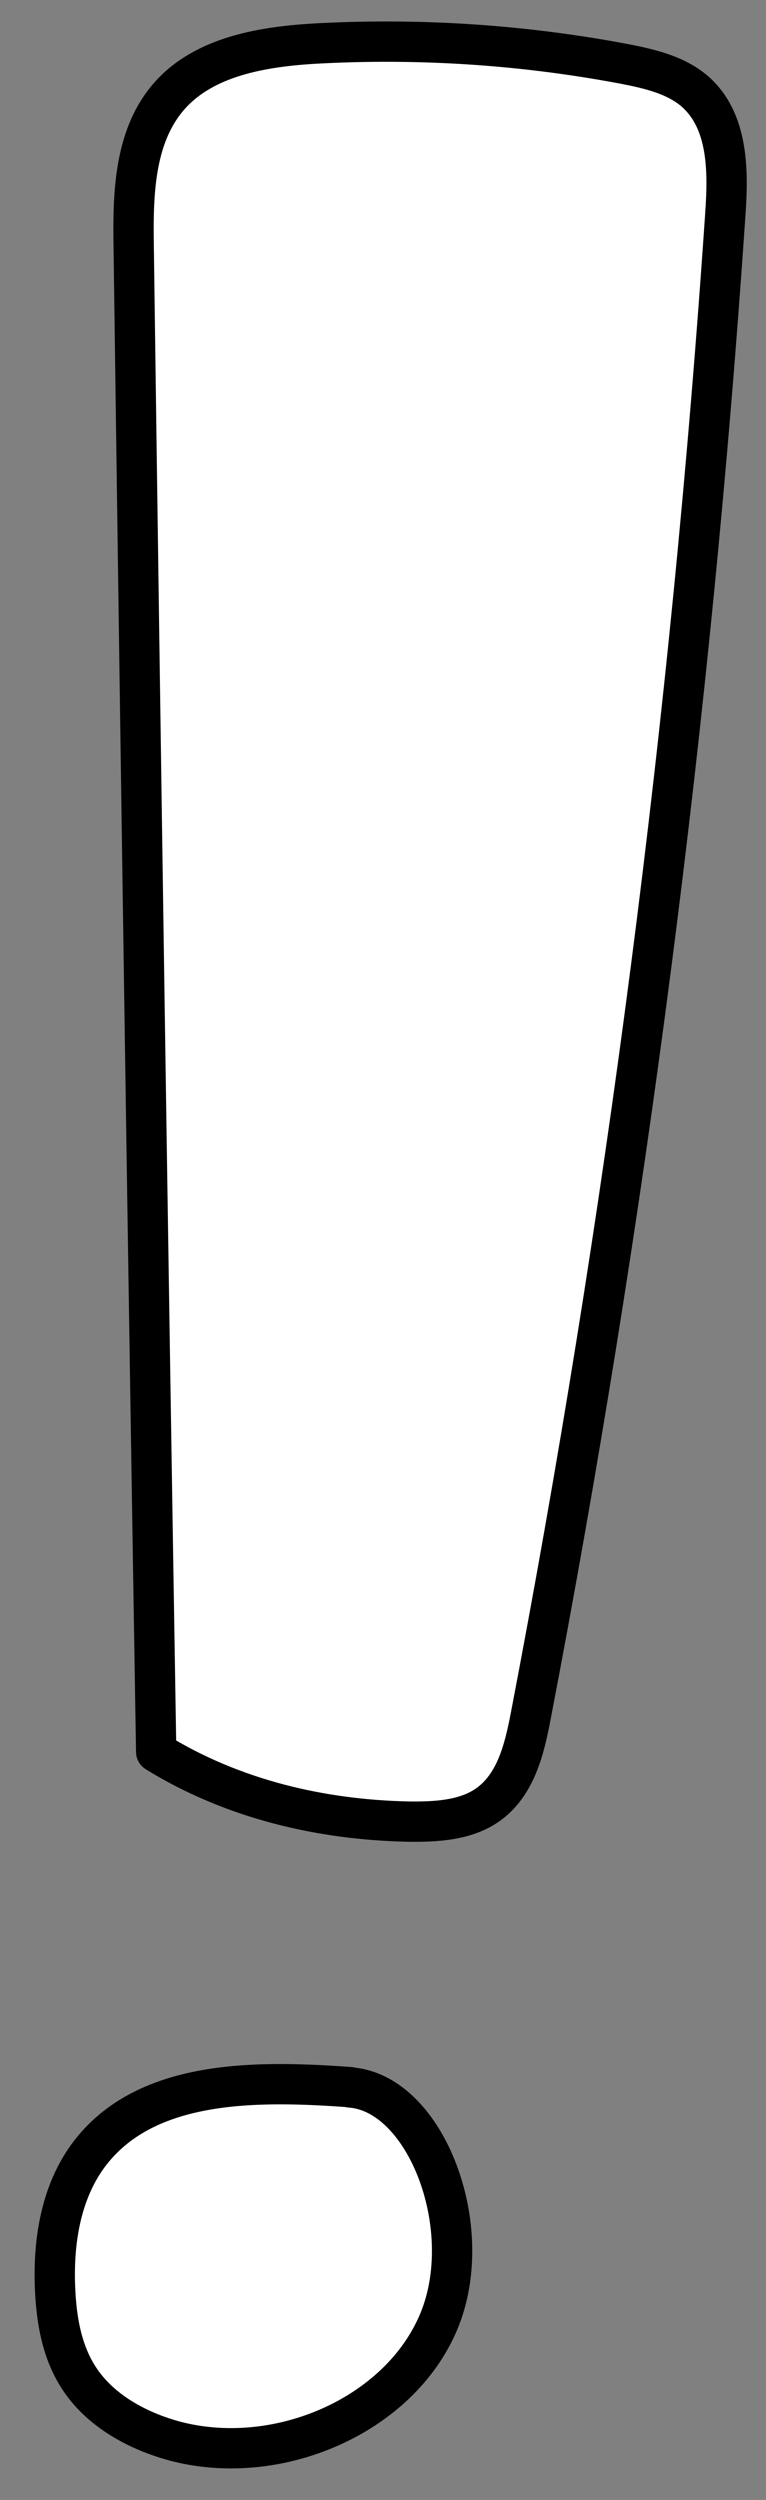 <svg width="19" height="62" viewBox="0 0 19 62" fill="none" xmlns="http://www.w3.org/2000/svg">
<rect x="0" y="0" width="19" height="62" fill="#808080" stroke="none"/>
<path d="M3.874 43.448C3.669 30.997 3.486 18.553 3.316 6.102C3.295 4.768 3.33 3.3 4.269 2.305C5.18 1.345 6.669 1.133 8.031 1.07C10.516 0.95 13.007 1.119 15.45 1.578C16.078 1.698 16.734 1.846 17.214 2.248C18.068 2.975 18.068 4.225 17.991 5.312C17.144 17.805 15.527 30.249 13.163 42.566C13.008 43.377 12.796 44.267 12.097 44.761C11.553 45.142 10.834 45.184 10.156 45.177C7.961 45.135 5.773 44.62 3.881 43.455L3.874 43.448Z" fill="white" stroke="black" stroke-linecap="round" stroke-linejoin="round"/>
<path d="M8.695 51.763C6.465 51.6 3.867 51.565 2.413 53.181C1.531 54.156 1.305 55.525 1.368 56.802C1.404 57.558 1.538 58.327 1.954 58.969C2.477 59.781 3.408 60.296 4.375 60.55C6.909 61.2 9.895 59.908 10.876 57.593C11.857 55.278 10.572 51.904 8.688 51.77L8.695 51.763Z" fill="white" stroke="black" stroke-linecap="round" stroke-linejoin="round"/>
</svg>
